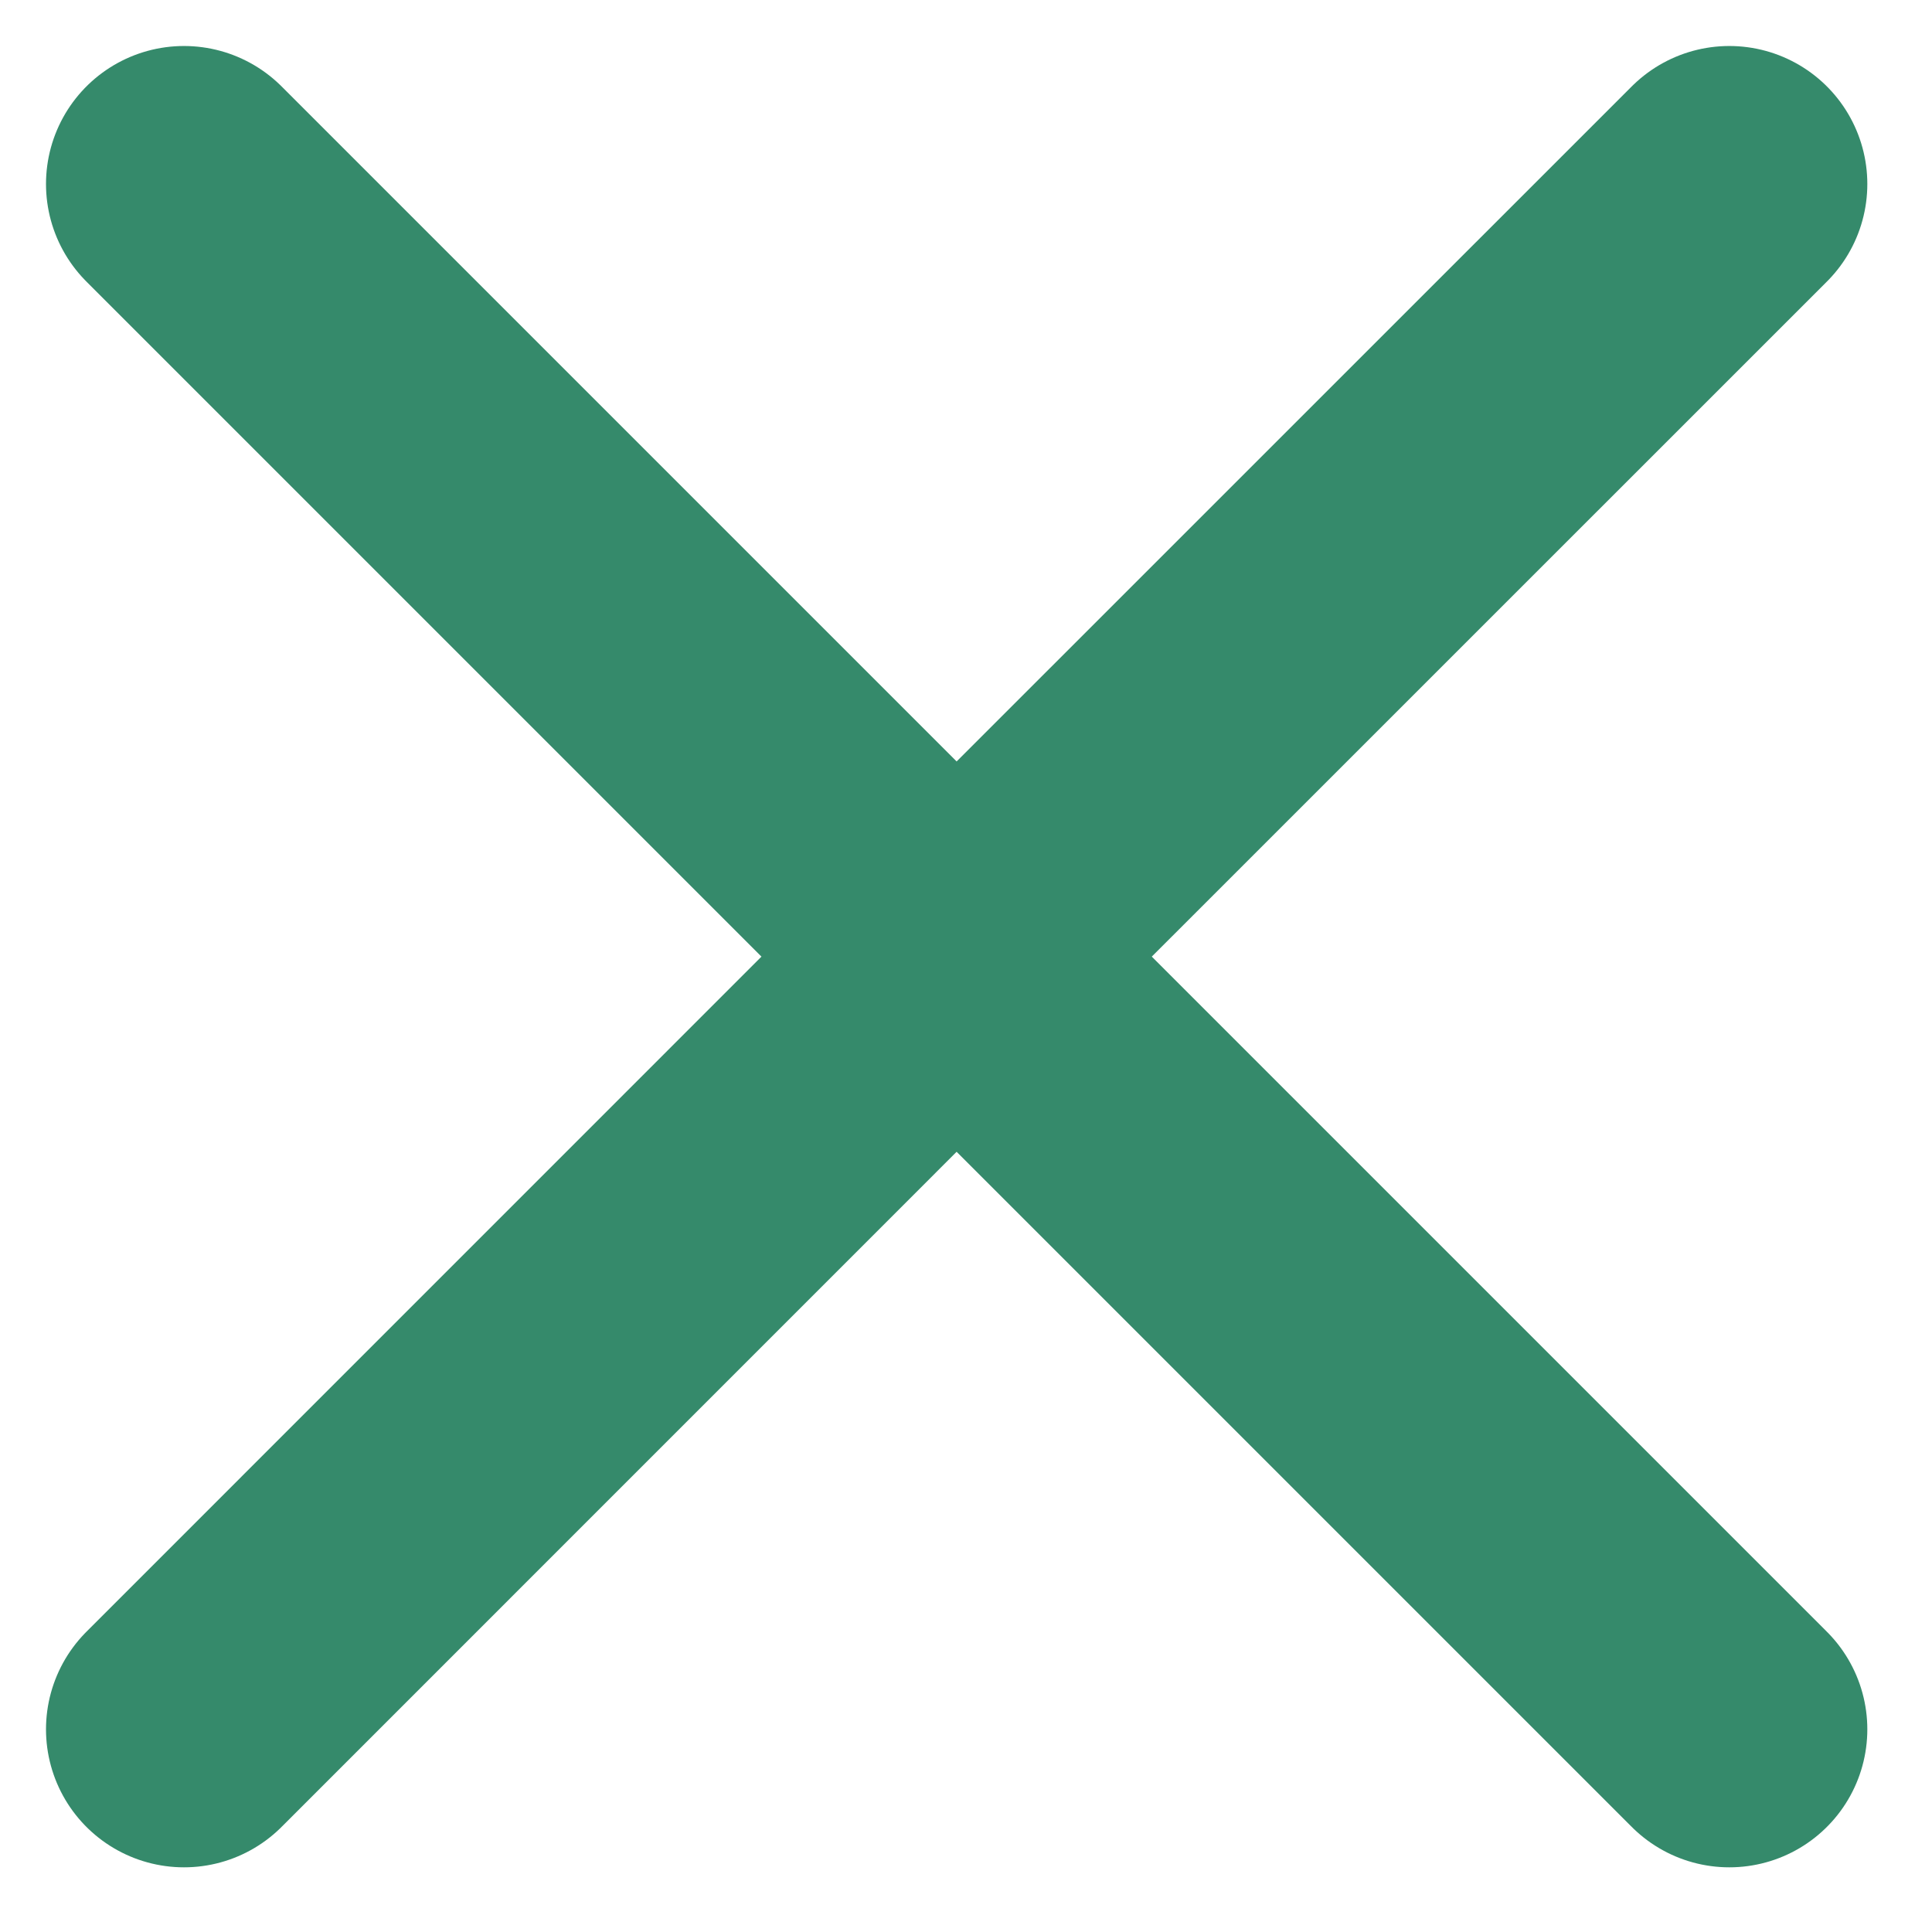 <?xml version="1.0" encoding="utf-8"?>
<svg xmlns="http://www.w3.org/2000/svg" fill="none" height="100%" overflow="visible" preserveAspectRatio="none" style="display: block;" viewBox="0 0 21 21" width="100%">
<path d="M2 18.797L10.398 10.398M18.797 2L10.398 10.398M10.398 10.398L2 2M10.398 10.398L18.797 18.797" id="Vector 1086" stroke="#358A6B" stroke-linecap="round" stroke-width="3"/>
</svg>